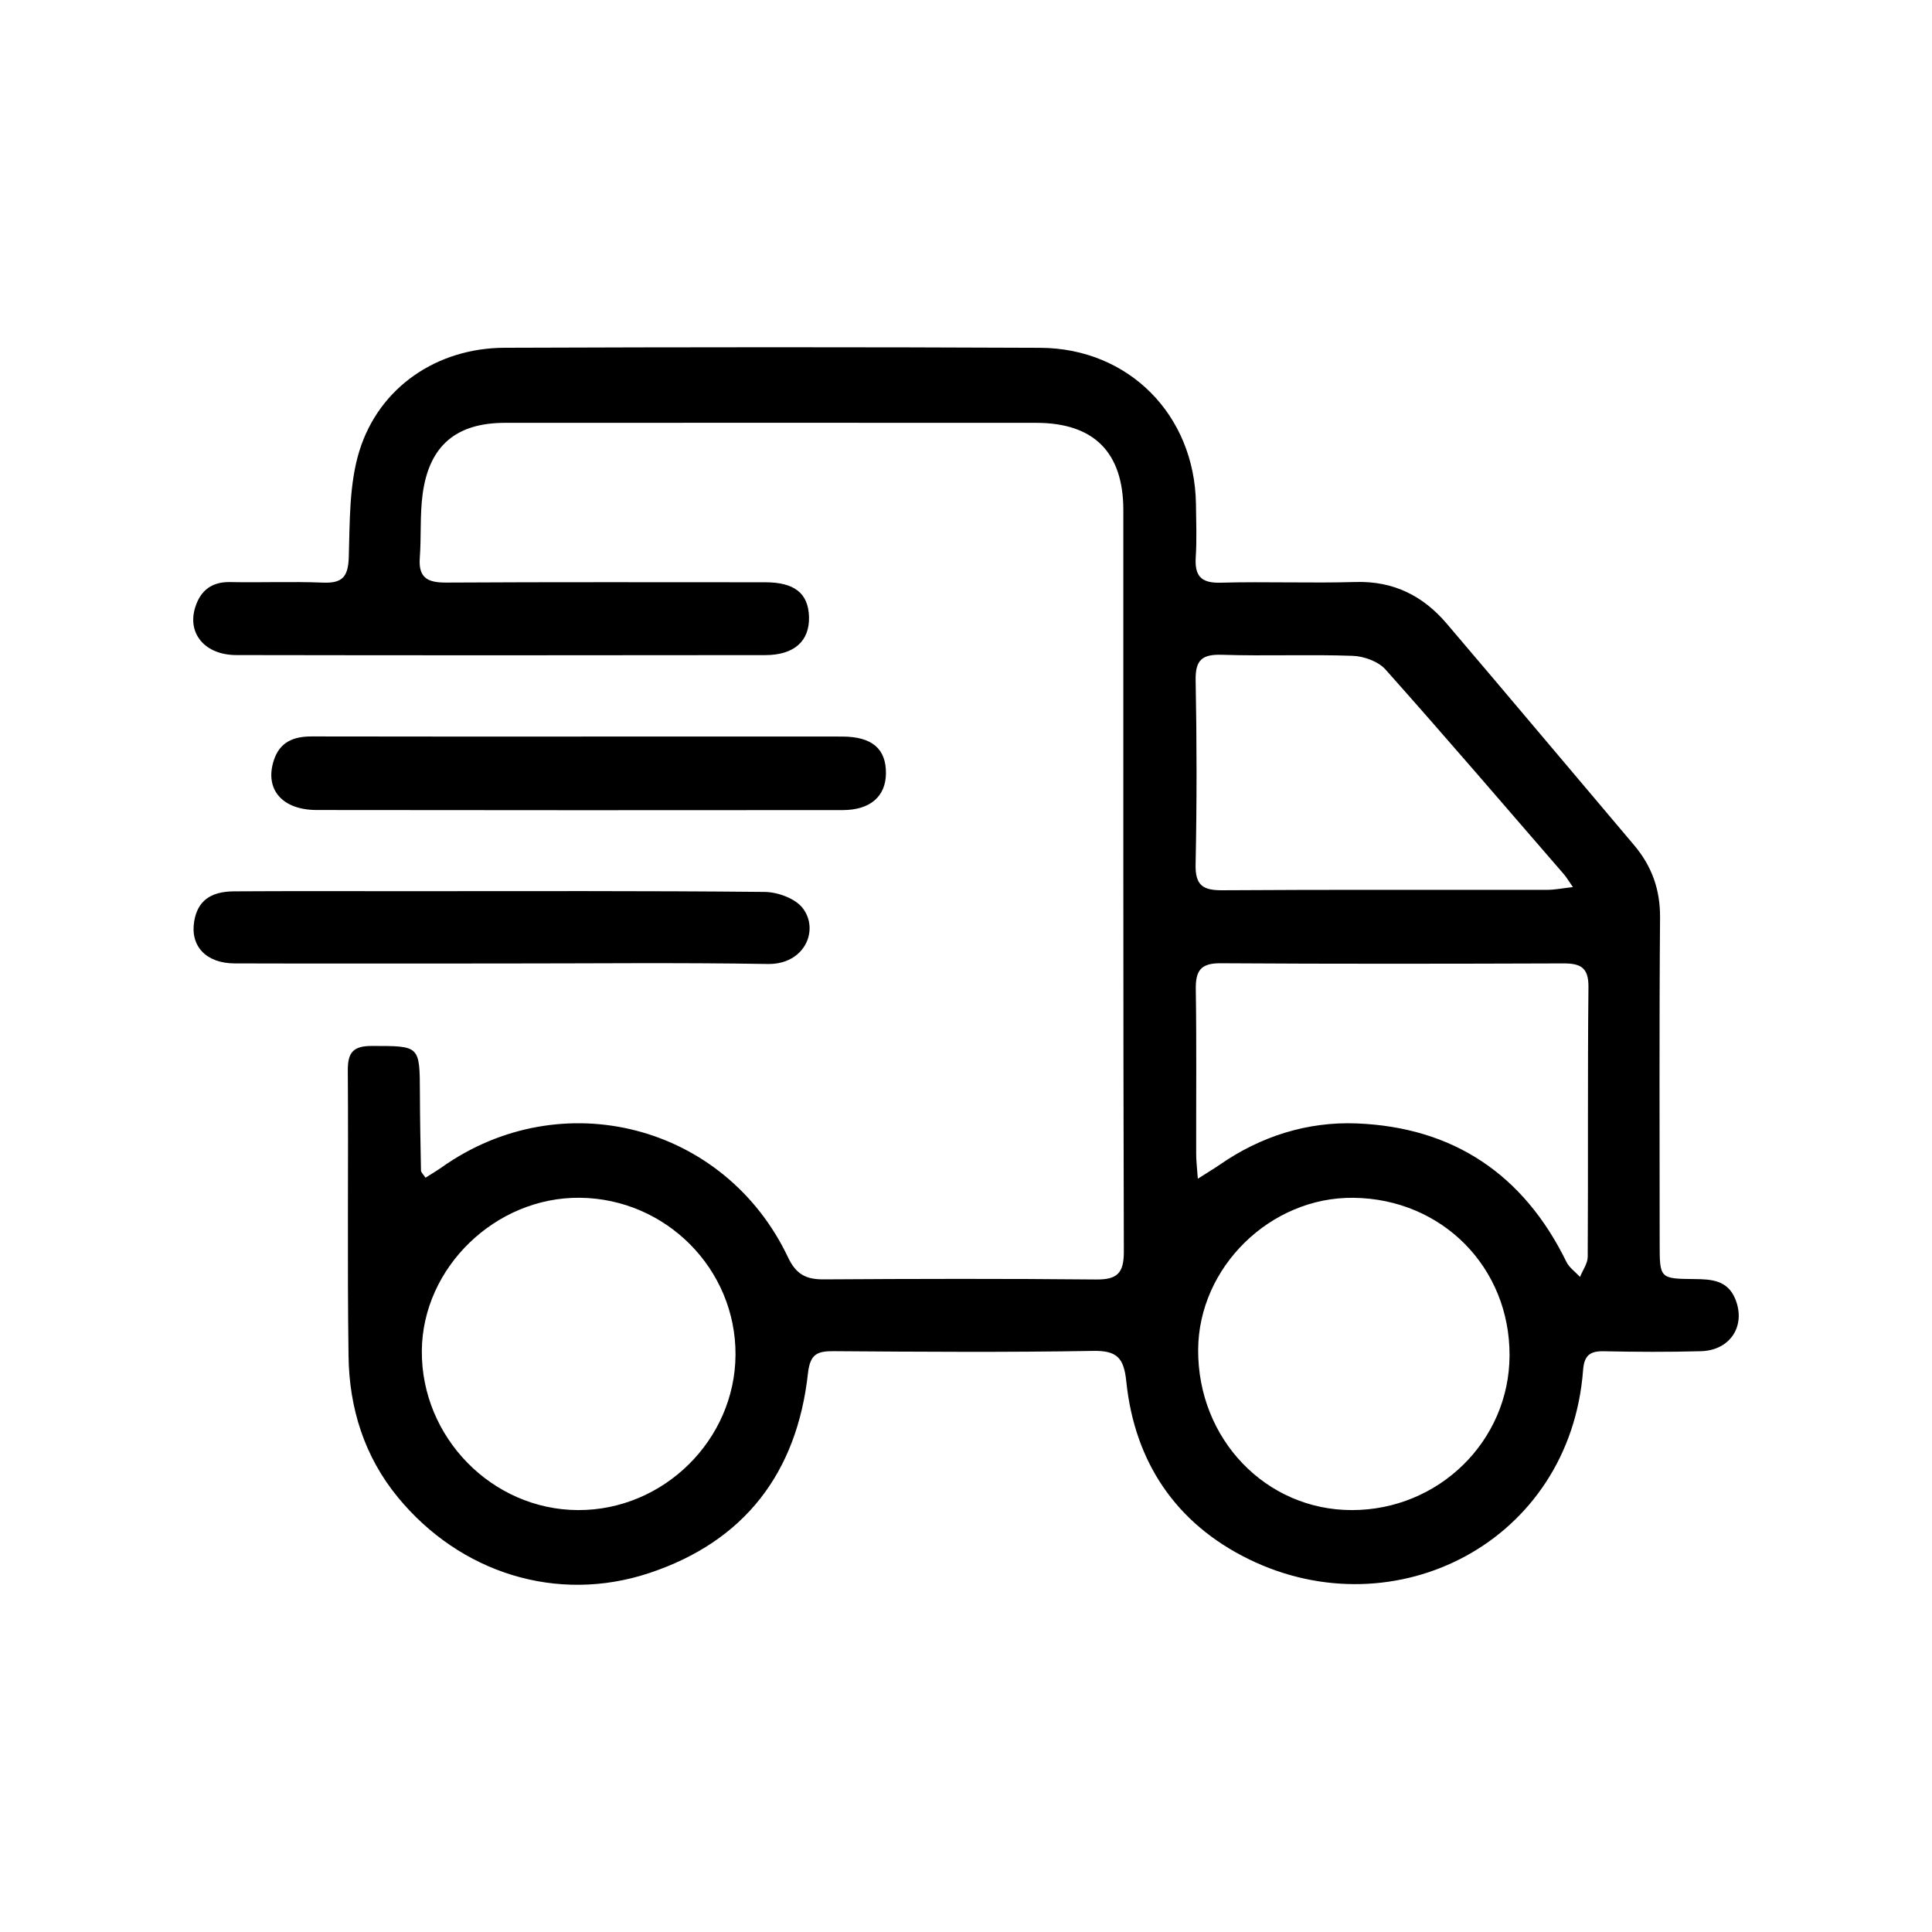 <?xml version="1.0" encoding="utf-8"?>
<!-- Generator: Adobe Illustrator 16.0.0, SVG Export Plug-In . SVG Version: 6.00 Build 0)  -->
<!DOCTYPE svg PUBLIC "-//W3C//DTD SVG 1.1//EN" "http://www.w3.org/Graphics/SVG/1.1/DTD/svg11.dtd">
<svg version="1.1" id="圖層_1" xmlns="http://www.w3.org/2000/svg" xmlns:xlink="http://www.w3.org/1999/xlink" x="0px" y="0px"
	 width="50px" height="50px" viewBox="1012.833 515 50 50" enable-background="new 1012.833 515 50 50" xml:space="preserve">
<g>
	<path fill-rule="evenodd" clip-rule="evenodd" d="M1023.845,545.479c0.145-0.093,0.287-0.175,0.421-0.27
		c3.106-2.197,7.332-1.108,8.963,2.335c0.209,0.441,0.471,0.569,0.923,0.566c2.35-0.015,4.698-0.02,7.048,0.003
		c0.541,0.005,0.719-0.158,0.718-0.718c-0.019-6.398-0.011-12.796-0.013-19.194c-0.001-1.496-0.762-2.257-2.254-2.258
		c-4.583-0.002-9.167-0.002-13.75,0c-1.262,0.001-1.961,0.589-2.13,1.842c-0.073,0.545-0.033,1.104-0.074,1.655
		c-0.039,0.525,0.216,0.64,0.688,0.637c2.75-0.016,5.5-0.008,8.25-0.008c0.757,0,1.117,0.283,1.135,0.894
		c0.018,0.623-0.379,0.99-1.129,0.991c-4.564,0.006-9.129,0.007-13.693-0.001c-0.815-0.002-1.279-0.562-1.06-1.245
		c0.136-0.424,0.423-0.653,0.897-0.644c0.802,0.016,1.605-0.018,2.406,0.014c0.494,0.02,0.651-0.143,0.668-0.649
		c0.029-0.927,0.007-1.896,0.276-2.764c0.516-1.654,2.015-2.658,3.752-2.665c4.621-0.017,9.243-0.02,13.865,0.001
		c2.297,0.01,3.998,1.743,4.032,4.039c0.006,0.458,0.024,0.918-0.005,1.375c-0.032,0.487,0.132,0.68,0.647,0.665
		c1.164-0.032,2.33,0.016,3.494-0.018c0.978-0.028,1.742,0.358,2.354,1.077c1.621,1.903,3.228,3.818,4.844,5.727
		c0.463,0.546,0.683,1.154,0.677,1.886c-0.023,2.808-0.01,5.615-0.01,8.423c0,0.915,0.002,0.919,0.907,0.927
		c0.435,0.004,0.851,0.03,1.049,0.514c0.283,0.689-0.124,1.332-0.888,1.353c-0.84,0.023-1.682,0.019-2.521,0.001
		c-0.36-0.007-0.501,0.118-0.529,0.488c-0.336,4.44-4.859,6.754-8.657,4.891c-1.877-0.921-2.95-2.507-3.165-4.6
		c-0.062-0.602-0.236-0.8-0.859-0.788c-2.233,0.039-4.469,0.023-6.703,0.007c-0.431-0.003-0.62,0.067-0.676,0.572
		c-0.284,2.574-1.641,4.355-4.119,5.174c-2.375,0.784-4.88-0.002-6.492-1.962c-0.872-1.06-1.261-2.312-1.279-3.656
		c-0.035-2.464-0.001-4.928-0.019-7.391c-0.004-0.469,0.141-0.636,0.618-0.636c1.247,0.001,1.244-0.019,1.248,1.222
		c0.002,0.668,0.015,1.336,0.028,2.003C1023.73,545.341,1023.786,545.388,1023.845,545.479z M1043.833,545.505
		c0.251-0.16,0.407-0.253,0.556-0.355c1.068-0.744,2.281-1.126,3.555-1.076c2.498,0.099,4.32,1.318,5.427,3.582
		c0.074,0.151,0.233,0.261,0.353,0.391c0.069-0.175,0.198-0.348,0.199-0.522c0.014-2.328-0.005-4.657,0.019-6.985
		c0.005-0.508-0.214-0.608-0.649-0.607c-2.959,0.01-5.917,0.015-8.876-0.004c-0.52-0.003-0.645,0.204-0.637,0.682
		c0.022,1.412,0.007,2.824,0.01,4.236C1043.788,545.025,1043.812,545.207,1043.833,545.505z M1027.791,554.081
		c2.215,0.009,4.066-1.816,4.077-4.02c0.012-2.217-1.798-4.041-4.03-4.063c-2.182-0.021-4.07,1.807-4.088,3.957
		C1023.731,552.197,1025.567,554.072,1027.791,554.081z M1051.9,550.084c0.01-2.283-1.745-4.059-4.04-4.085
		c-2.148-0.025-4.008,1.794-4.019,3.933c-0.011,2.311,1.753,4.15,3.979,4.149C1050.067,554.081,1051.891,552.294,1051.9,550.084z
		 M1053.54,537.958c-0.123-0.177-0.17-0.258-0.229-0.327c-1.535-1.772-3.061-3.554-4.621-5.304
		c-0.186-0.209-0.557-0.343-0.848-0.354c-1.124-0.04-2.252,0.009-3.376-0.027c-0.521-0.018-0.701,0.129-0.69,0.668
		c0.031,1.583,0.032,3.168-0.001,4.751c-0.012,0.544,0.183,0.678,0.691,0.675c2.805-0.019,5.61-0.007,8.415-0.011
		C1053.066,538.029,1053.251,537.99,1053.54,537.958z"/>
	<path fill-rule="evenodd" clip-rule="evenodd" d="M1027.82,534.062c2.269-0.001,4.538-0.002,6.807,0
		c0.774,0.001,1.142,0.316,1.134,0.959c-0.007,0.592-0.409,0.943-1.117,0.944c-4.538,0.003-9.076,0.005-13.614-0.002
		c-0.904-0.001-1.355-0.544-1.109-1.291c0.156-0.474,0.513-0.614,0.979-0.613C1023.205,534.064,1025.513,534.062,1027.82,534.062z"
		/>
	<path fill-rule="evenodd" clip-rule="evenodd" d="M1025.776,539.935c-2.29,0-4.579,0.005-6.869-0.002
		c-0.741-0.002-1.156-0.448-1.048-1.09c0.086-0.515,0.408-0.771,1.03-0.775c1.469-0.009,2.938-0.004,4.407-0.004
		c3.109,0,6.22-0.012,9.329,0.019c0.335,0.004,0.784,0.167,0.978,0.414c0.44,0.563,0.061,1.468-0.902,1.451
		C1030.394,539.909,1028.084,539.936,1025.776,539.935z"/>
</g>
</svg>
